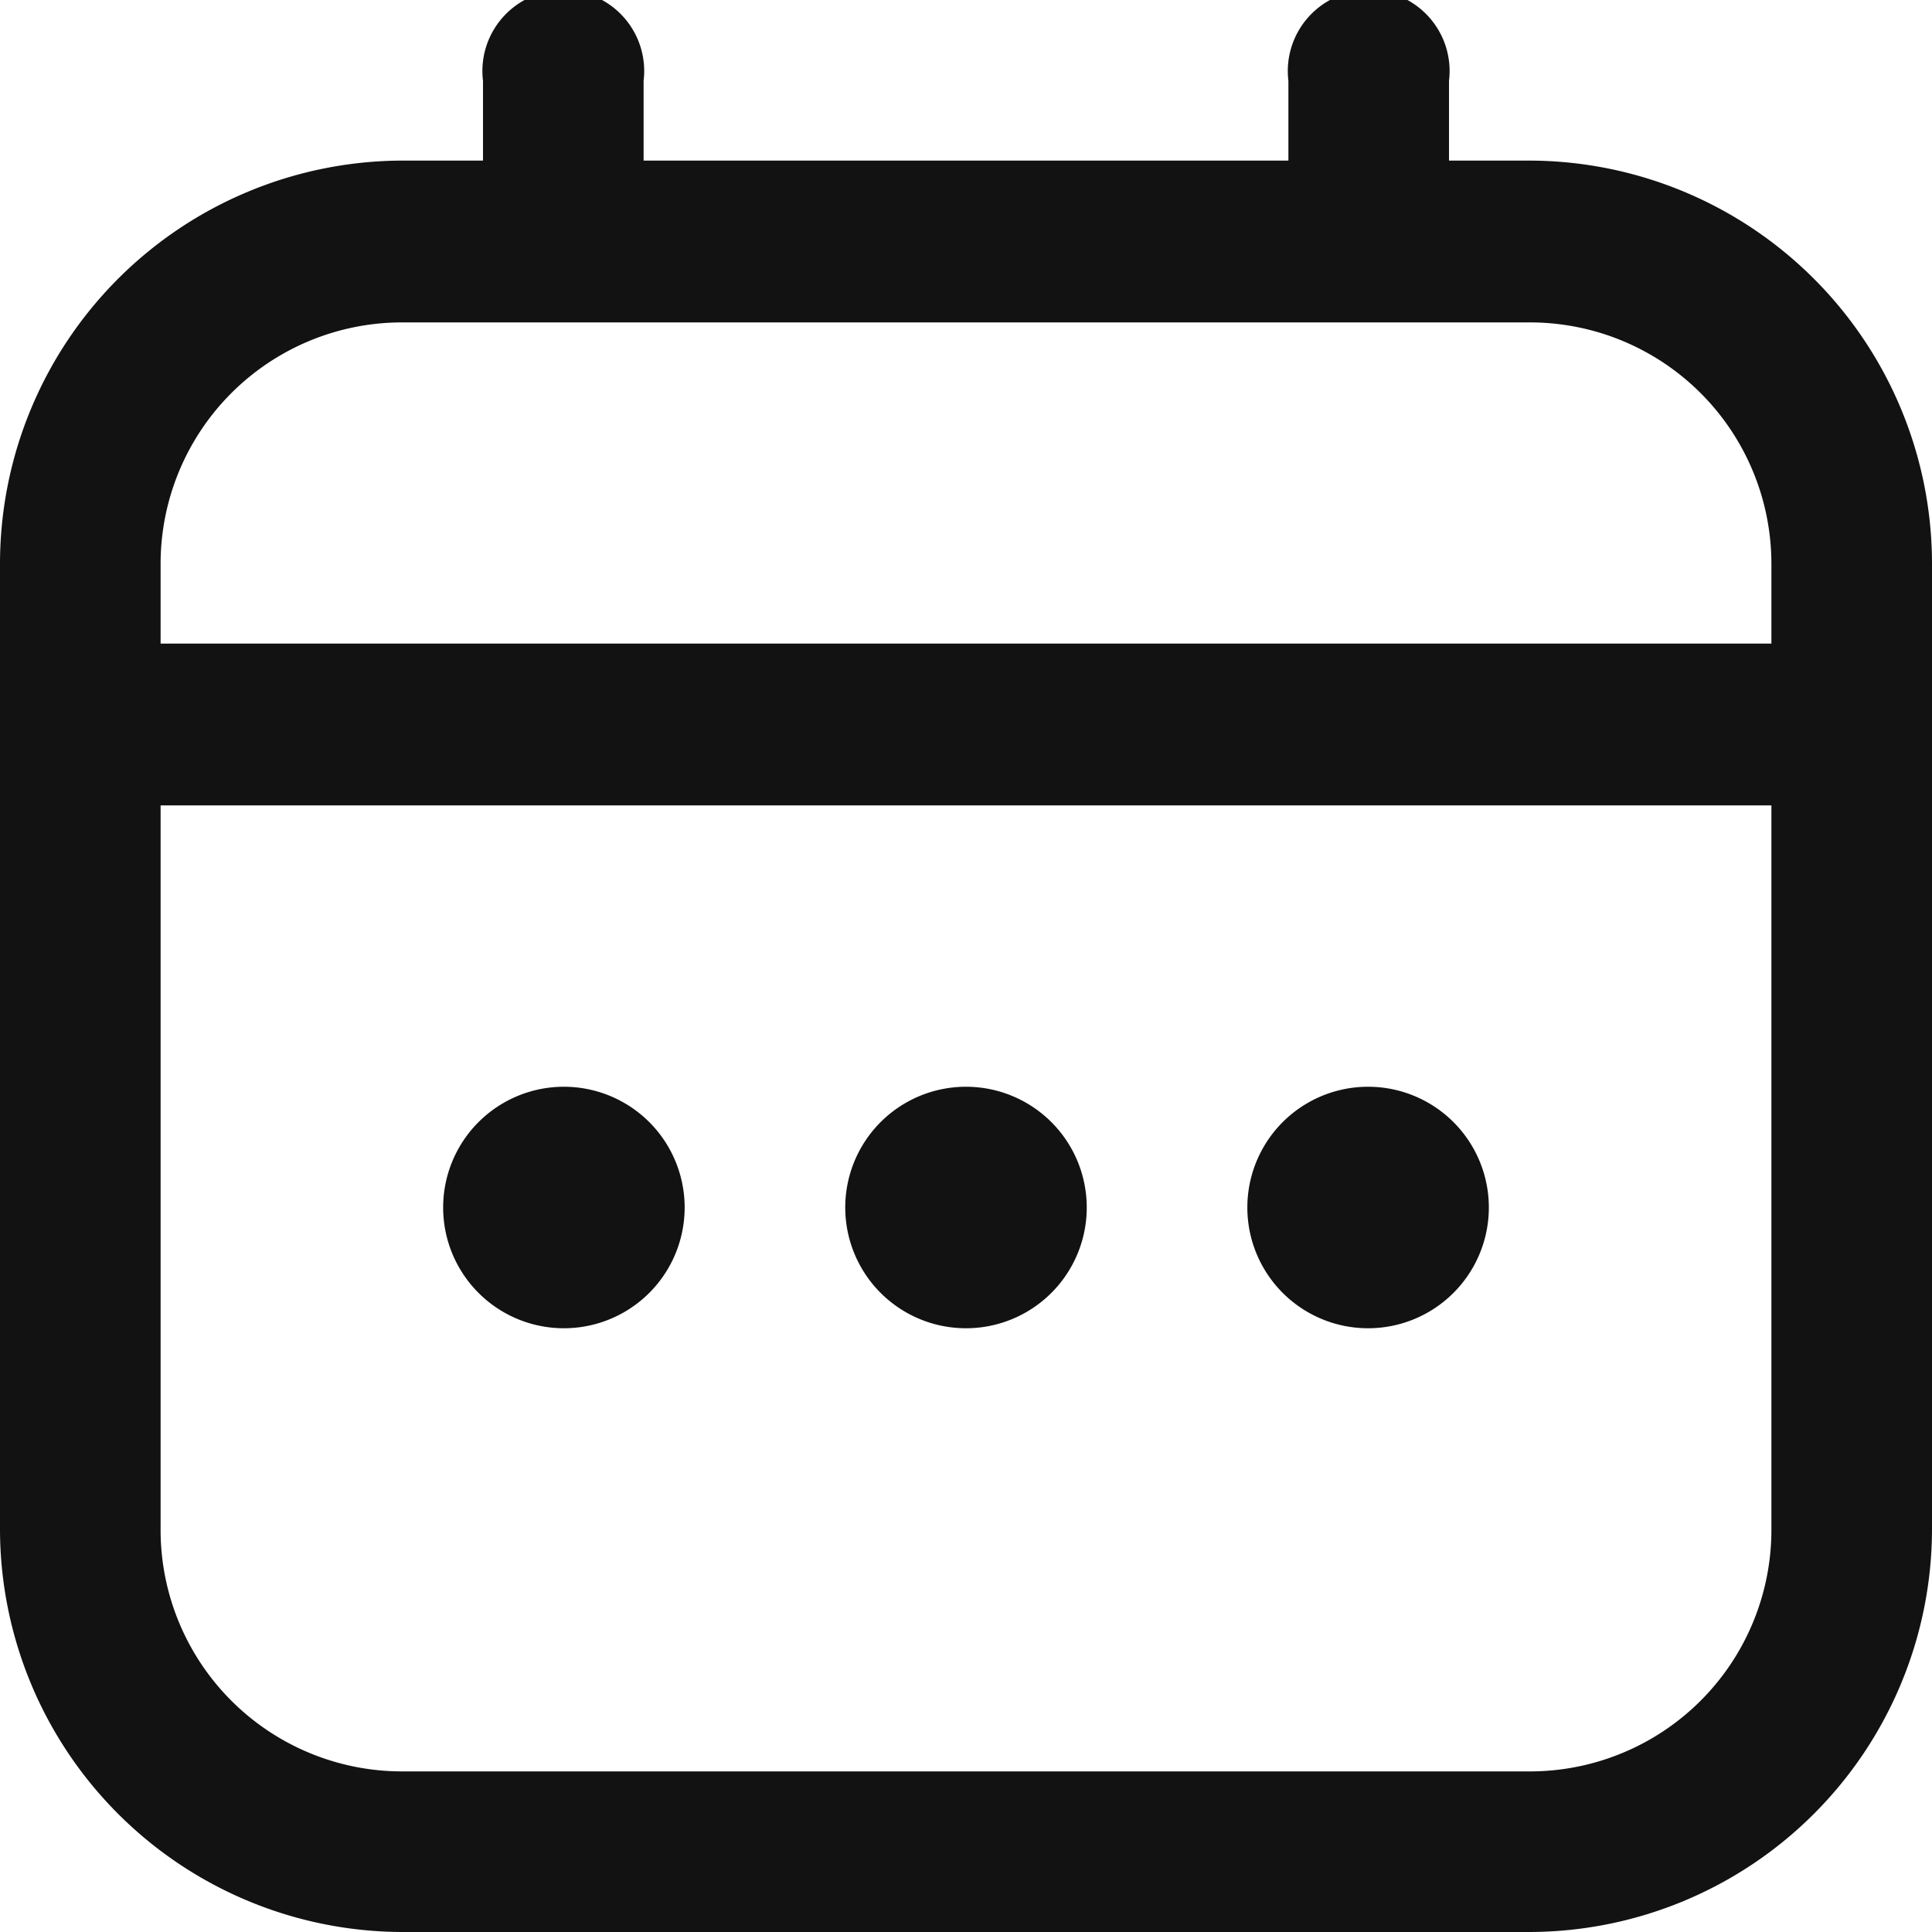 <svg xmlns="http://www.w3.org/2000/svg" fill="none" viewBox="0 0 16 16"><g fill="#121212" clip-path="url(#a)"><path d="M12.67 1.33H12V.67a.67.67 0 1 0-1.33 0v.66H5.33V.67A.67.67 0 1 0 4 .67v.66h-.67A3.34 3.34 0 0 0 0 4.67v8A3.34 3.34 0 0 0 3.33 16h9.34A3.34 3.34 0 0 0 16 12.67v-8a3.34 3.34 0 0 0-3.33-3.34M1.33 4.67a2 2 0 0 1 2-2h9.34a2 2 0 0 1 2 2v.66H1.33zm11.34 10H3.33a2 2 0 0 1-2-2v-6h13.34v6a2 2 0 0 1-2 2"/><path d="M8 11a1 1 0 1 0 0-2 1 1 0 0 0 0 2M4.67 11a1 1 0 1 0 0-2 1 1 0 0 0 0 2M11.33 11a1 1 0 1 0 0-2 1 1 0 0 0 0 2"/></g><defs><clipPath id="a"><path fill="#fff" d="M0 0h16v16H0z"/></clipPath></defs></svg>